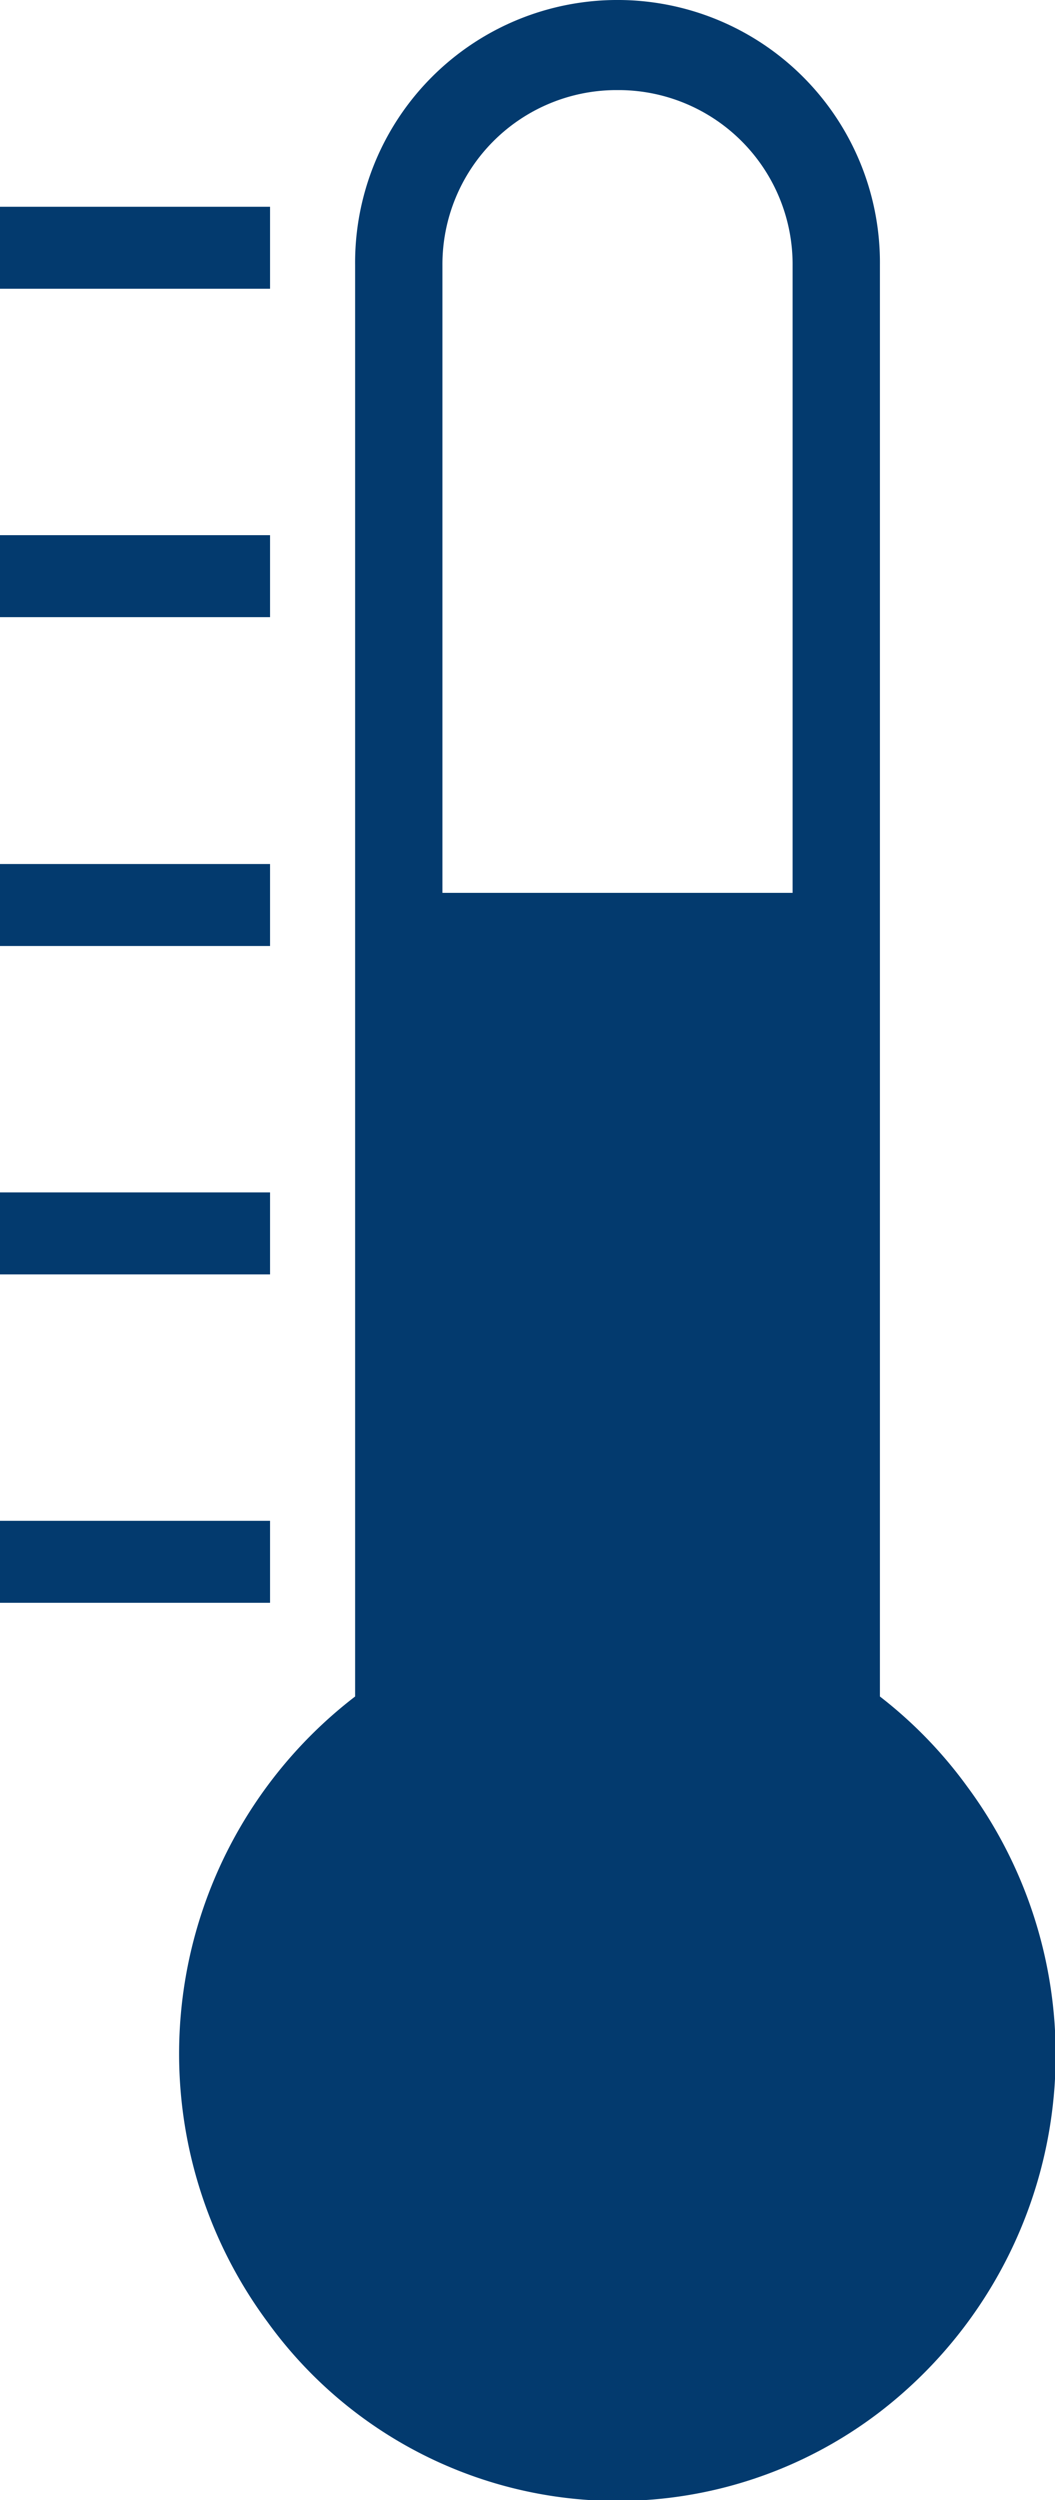 <svg xmlns="http://www.w3.org/2000/svg" viewBox="0 0 23.44 55.5"><defs><style>.cls-1{fill:#033a6e;}</style></defs><title>Asset 1</title><g id="Layer_2" data-name="Layer 2"><g id="Icons"><path class="cls-1" d="M19.55,37.66V5.89A5.83,5.83,0,0,0,13.78,0h-.12A5.83,5.83,0,0,0,7.89,5.89h0V37.66A10,10,0,0,0,5.94,51.54a9.59,9.59,0,0,0,13.61,2,10,10,0,0,0,1.94-13.88A9.82,9.82,0,0,0,19.55,37.66ZM13.66,2h.12a3.87,3.87,0,0,1,3.83,3.9h0V19.82H9.83V5.89A3.87,3.87,0,0,1,13.66,2Z"/><rect class="cls-1" y="33.76" width="6" height="1.82"/><rect class="cls-1" y="26.47" width="6" height="1.82"/><polygon class="cls-1" points="6 21 6 19.18 1 19.18 0 19.18 0 21 1 21 6 21"/><rect class="cls-1" y="11.88" width="6" height="1.82"/><rect class="cls-1" y="4.59" width="6" height="1.82"/></g></g></svg>